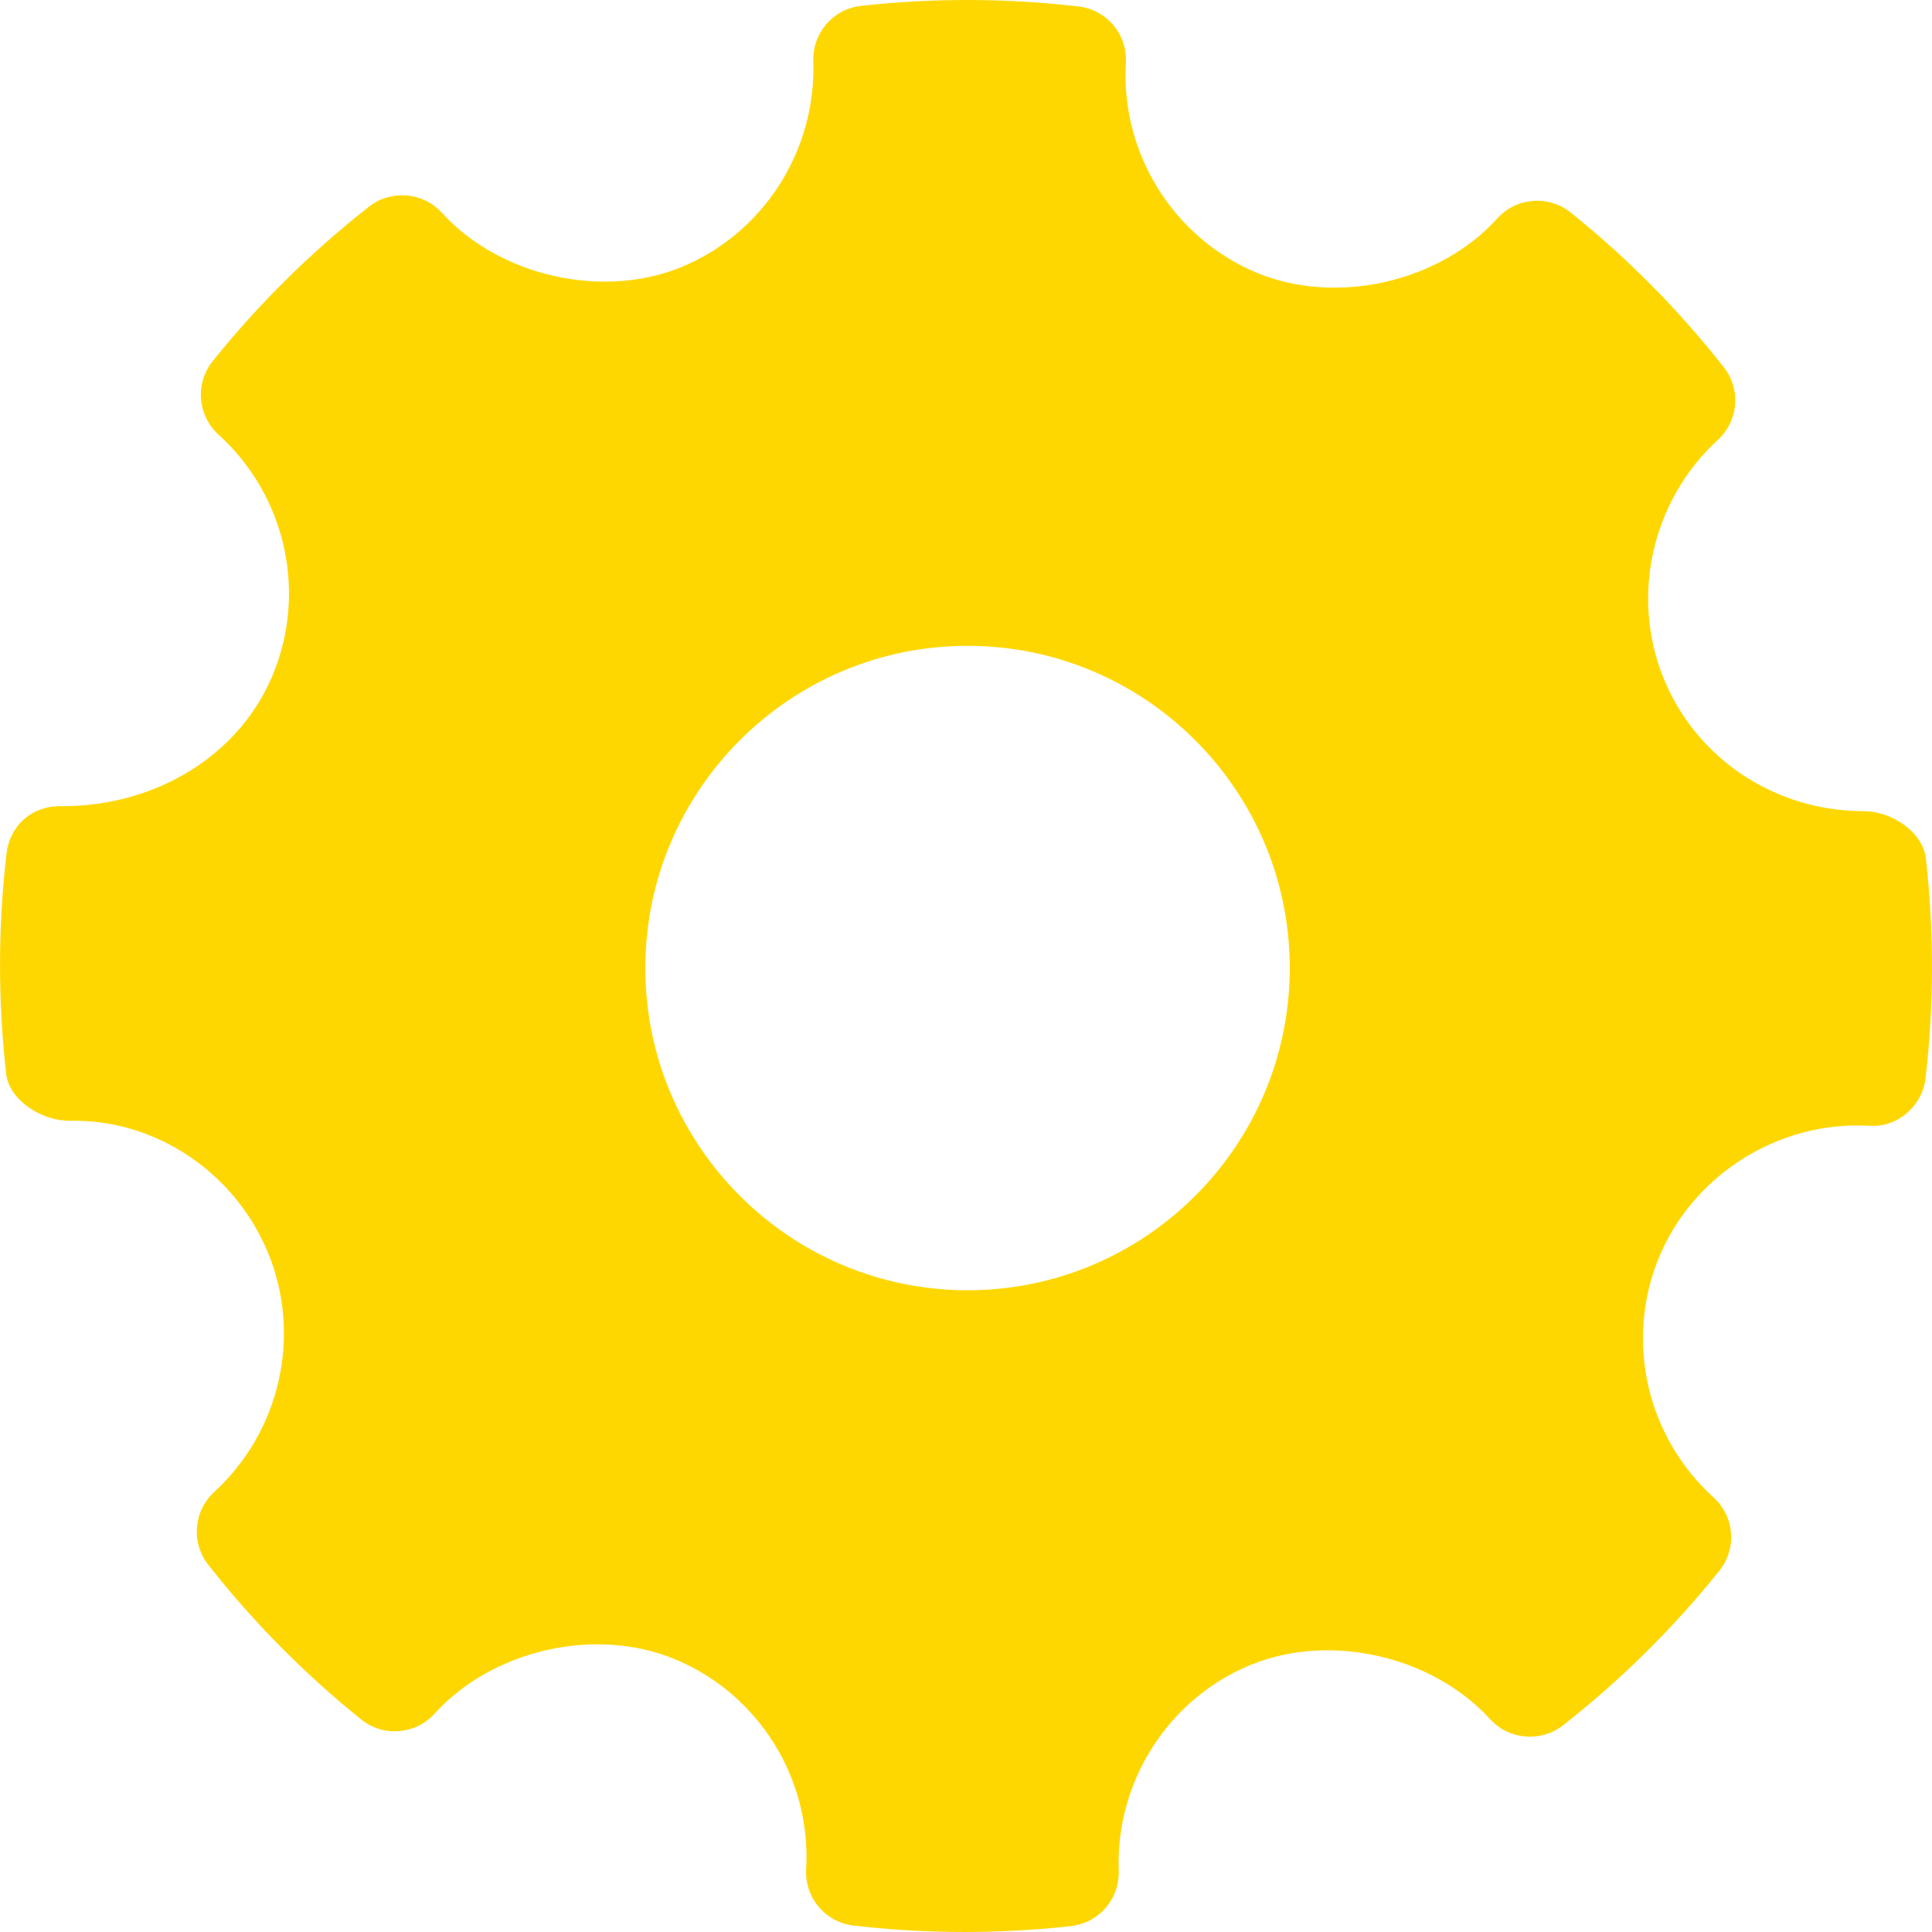 <svg width="90" height="90" viewBox="0 0 90 90" fill="none" xmlns="http://www.w3.org/2000/svg">
<g clip-path="url(#clip0)">
<path fill-rule="evenodd" clip-rule="evenodd" d="M89.718 40.003C89.576 38.738 88.1 37.787 86.825 37.787C82.701 37.787 79.042 35.366 77.507 31.621C75.939 27.786 76.95 23.313 80.024 20.493C80.991 19.609 81.109 18.128 80.297 17.1C78.186 14.42 75.787 11.999 73.168 9.901C72.142 9.077 70.638 9.192 69.748 10.177C67.066 13.147 62.248 14.252 58.525 12.698C54.651 11.068 52.207 7.142 52.446 2.928C52.525 1.604 51.558 0.453 50.238 0.3C46.877 -0.089 43.486 -0.101 40.114 0.273C38.81 0.417 37.842 1.541 37.886 2.848C38.033 7.02 35.56 10.878 31.724 12.449C28.046 13.951 23.262 12.857 20.585 9.913C19.7 8.943 18.22 8.824 17.189 9.627C14.492 11.743 12.039 14.166 9.909 16.824C9.078 17.858 9.2 19.355 10.177 20.244C13.309 23.081 14.321 27.593 12.694 31.473C11.14 35.172 7.299 37.555 2.902 37.555C1.475 37.51 0.459 38.467 0.303 39.764C-0.093 43.145 -0.098 46.59 0.283 49.998C0.425 51.269 1.945 52.211 3.234 52.211C7.153 52.111 10.915 54.537 12.493 58.378C14.066 62.213 13.055 66.684 9.977 69.505C9.014 70.39 8.892 71.868 9.704 72.896C11.794 75.559 14.194 77.983 16.823 80.098C17.854 80.929 19.354 80.812 20.247 79.827C22.94 76.849 27.758 75.747 31.466 77.303C35.35 78.928 37.793 82.854 37.554 87.07C37.476 88.395 38.448 89.548 39.762 89.699C41.482 89.9 43.212 90 44.946 90C46.593 90 48.24 89.909 49.886 89.726C51.191 89.582 52.158 88.459 52.114 87.149C51.963 82.979 54.44 79.121 58.271 77.553C61.974 76.04 66.739 77.147 69.416 80.089C70.305 81.056 71.775 81.173 72.812 80.373C75.504 78.262 77.952 75.841 80.092 73.175C80.922 72.144 80.805 70.644 79.823 69.755C76.691 66.919 75.675 62.406 77.302 58.529C78.831 54.879 82.53 52.429 86.508 52.429L87.064 52.443C88.354 52.548 89.541 51.554 89.698 50.237C90.094 46.853 90.099 43.411 89.718 40.003ZM45.072 60.105C36.795 60.105 30.062 53.372 30.062 45.095C30.062 36.818 36.795 30.085 45.072 30.085C53.349 30.085 60.082 36.818 60.082 45.095C60.082 53.372 53.349 60.105 45.072 60.105Z" fill="#FFD700"/>
</g>
<defs>
<clipPath id="clip0">
<rect width="90" height="90" fill="white"/>
</clipPath>
</defs>
</svg>
